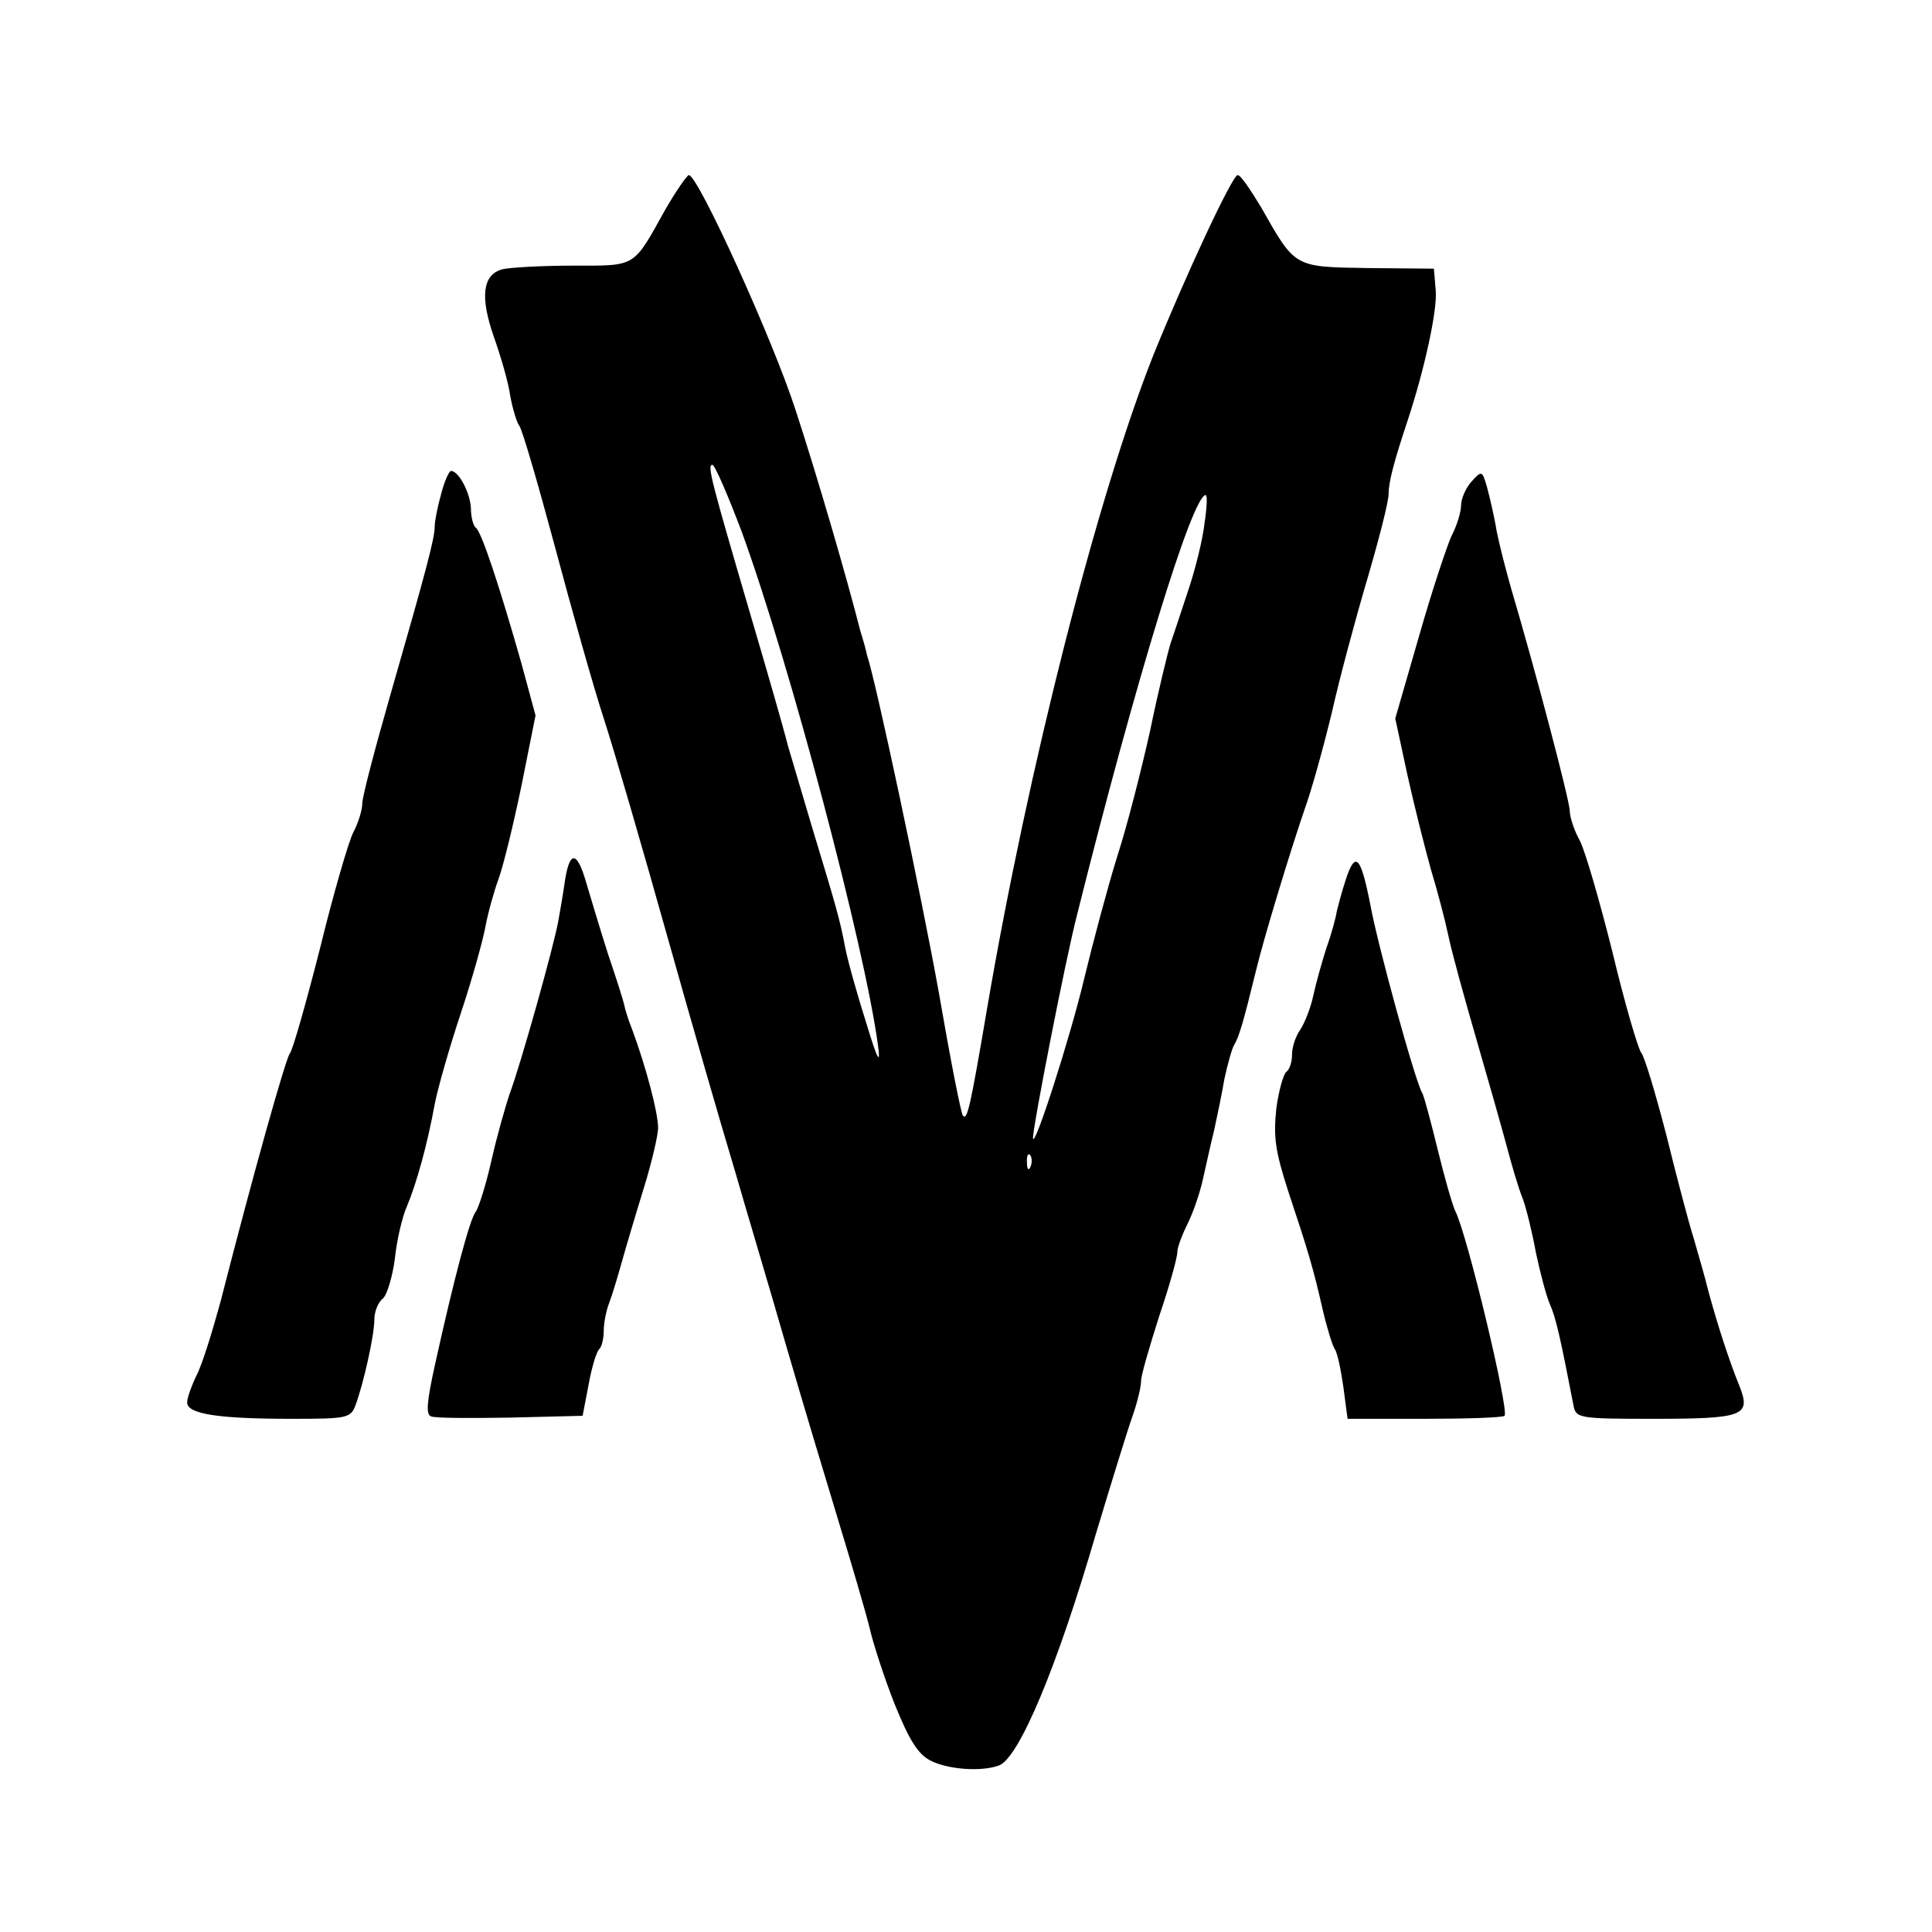 <?xml version="1.0" standalone="no"?>
<!DOCTYPE svg PUBLIC "-//W3C//DTD SVG 20010904//EN"
 "http://www.w3.org/TR/2001/REC-SVG-20010904/DTD/svg10.dtd">
<svg version="1.0" xmlns="http://www.w3.org/2000/svg"
 width="320pt" height="320pt" viewBox="0 0 320 320"
 preserveAspectRatio="xMidYMid meet">
<g transform="translate(0,320) scale(0.1,-0.1)"
fill="#000000" stroke="none">
<path d="M1102 2853 c-54 -97 -47 -93 -153 -93 -52 0 -104 -3 -117 -6 -33 -9
-37 -46 -14 -112 11 -31 24 -75 27 -97 4 -22 11 -45 15 -50 5 -6 31 -96 59
-200 28 -105 64 -233 81 -285 17 -52 64 -214 105 -360 41 -146 91 -319 111
-385 19 -66 58 -196 85 -290 27 -93 67 -226 88 -295 21 -69 44 -147 51 -175 6
-27 25 -85 42 -128 24 -59 38 -82 59 -93 29 -15 85 -19 114 -8 33 13 96 163
160 383 26 86 53 174 61 196 8 23 14 48 14 58 0 9 14 57 30 107 17 50 30 97
30 106 0 8 8 29 17 47 9 18 20 50 25 72 5 22 13 59 19 83 5 23 13 61 17 85 5
23 12 49 16 56 8 13 15 36 37 126 12 50 55 192 80 265 11 30 31 102 45 160 13
58 40 158 59 222 19 65 35 127 35 140 0 20 9 54 32 123 27 82 49 181 46 214
l-3 36 -109 1 c-124 2 -120 0 -178 102 -17 28 -33 52 -38 52 -9 0 -87 -168
-140 -299 -93 -235 -207 -683 -275 -1081 -28 -165 -33 -186 -40 -178 -3 2 -21
94 -40 204 -29 161 -104 515 -119 559 -1 6 -6 24 -11 40 -23 90 -71 255 -107
365 -38 118 -162 390 -177 390 -3 0 -21 -26 -39 -57z m127 -535 c80 -220 203
-685 225 -848 5 -35 0 -28 -19 35 -14 44 -30 100 -35 125 -9 48 -15 68 -55
200 -14 47 -32 108 -40 135 -7 28 -34 122 -60 210 -68 232 -74 255 -65 255 4
0 26 -51 49 -112z m766 15 c-3 -27 -15 -75 -26 -108 -11 -33 -24 -73 -30 -90
-5 -16 -21 -82 -34 -145 -14 -63 -38 -158 -55 -210 -16 -52 -40 -142 -54 -200
-24 -101 -84 -286 -85 -265 -1 15 54 297 73 370 97 388 191 695 213 695 3 0 2
-21 -2 -47z m-288 -1065 c-3 -8 -6 -5 -6 6 -1 11 2 17 5 13 3 -3 4 -12 1 -19z"/>
<path d="M731 2383 c-6 -21 -11 -46 -11 -55 0 -20 -14 -72 -74 -281 -25 -87
-46 -167 -46 -178 0 -11 -7 -33 -15 -48 -8 -16 -33 -102 -55 -192 -23 -90 -45
-168 -50 -174 -7 -9 -60 -197 -115 -412 -14 -51 -31 -106 -40 -122 -8 -17 -15
-36 -15 -44 0 -19 51 -27 173 -27 92 0 98 1 106 23 13 35 31 115 31 141 0 13
6 29 14 35 7 6 16 36 20 66 3 30 12 69 20 87 16 38 34 103 46 169 5 26 24 93
43 150 19 57 37 122 41 144 4 22 14 58 22 80 8 22 25 92 38 155 l23 115 -23
85 c-36 127 -67 221 -76 226 -4 3 -8 17 -8 32 -1 25 -20 62 -33 62 -3 0 -11
-17 -16 -37z"/>
<path d="M2437 2402 c-9 -10 -17 -28 -17 -39 0 -11 -7 -34 -16 -51 -8 -18 -33
-93 -54 -167 l-39 -135 20 -93 c11 -50 29 -121 39 -157 11 -36 24 -86 29 -110
5 -25 26 -101 46 -170 20 -69 43 -150 51 -180 8 -30 19 -68 26 -85 6 -16 16
-57 22 -90 7 -33 17 -71 23 -85 10 -22 18 -58 39 -167 4 -22 8 -23 132 -23
149 0 162 5 144 52 -18 44 -37 103 -52 158 -6 25 -18 65 -25 90 -8 25 -28 101
-45 170 -18 69 -36 130 -42 137 -5 7 -27 81 -47 165 -21 84 -45 167 -54 185
-10 18 -17 40 -17 50 0 16 -55 226 -97 368 -8 28 -19 70 -24 95 -4 25 -12 58
-16 73 -8 28 -9 28 -26 9z"/>
<path d="M936 1743 c-3 -21 -8 -51 -11 -67 -7 -41 -64 -244 -81 -288 -7 -21
-21 -70 -30 -110 -9 -40 -21 -78 -26 -85 -10 -12 -37 -115 -67 -251 -14 -63
-16 -85 -7 -88 7 -3 66 -3 131 -2 l120 3 10 52 c5 28 13 55 18 59 4 4 7 18 7
30 0 13 4 33 9 46 5 13 14 43 21 68 7 25 23 79 36 121 13 42 24 88 24 101 0
25 -20 101 -43 163 -7 17 -12 35 -13 40 -1 6 -13 44 -27 85 -13 41 -29 94 -36
118 -15 52 -27 54 -35 5z"/>
<path d="M2229 1743 c-7 -21 -13 -45 -15 -53 -1 -8 -8 -35 -17 -60 -8 -25 -18
-61 -22 -80 -4 -19 -14 -44 -21 -55 -8 -11 -14 -29 -14 -42 0 -12 -4 -24 -9
-28 -5 -3 -13 -31 -17 -61 -5 -47 -2 -70 20 -138 33 -99 41 -126 57 -196 7
-30 16 -59 20 -65 4 -5 10 -34 14 -62 l7 -53 127 0 c70 0 130 2 133 5 8 8 -62
302 -82 340 -5 11 -18 57 -29 102 -11 45 -22 86 -25 92 -11 16 -74 245 -86
311 -16 82 -25 92 -41 43z"/>
</g>
</svg>
